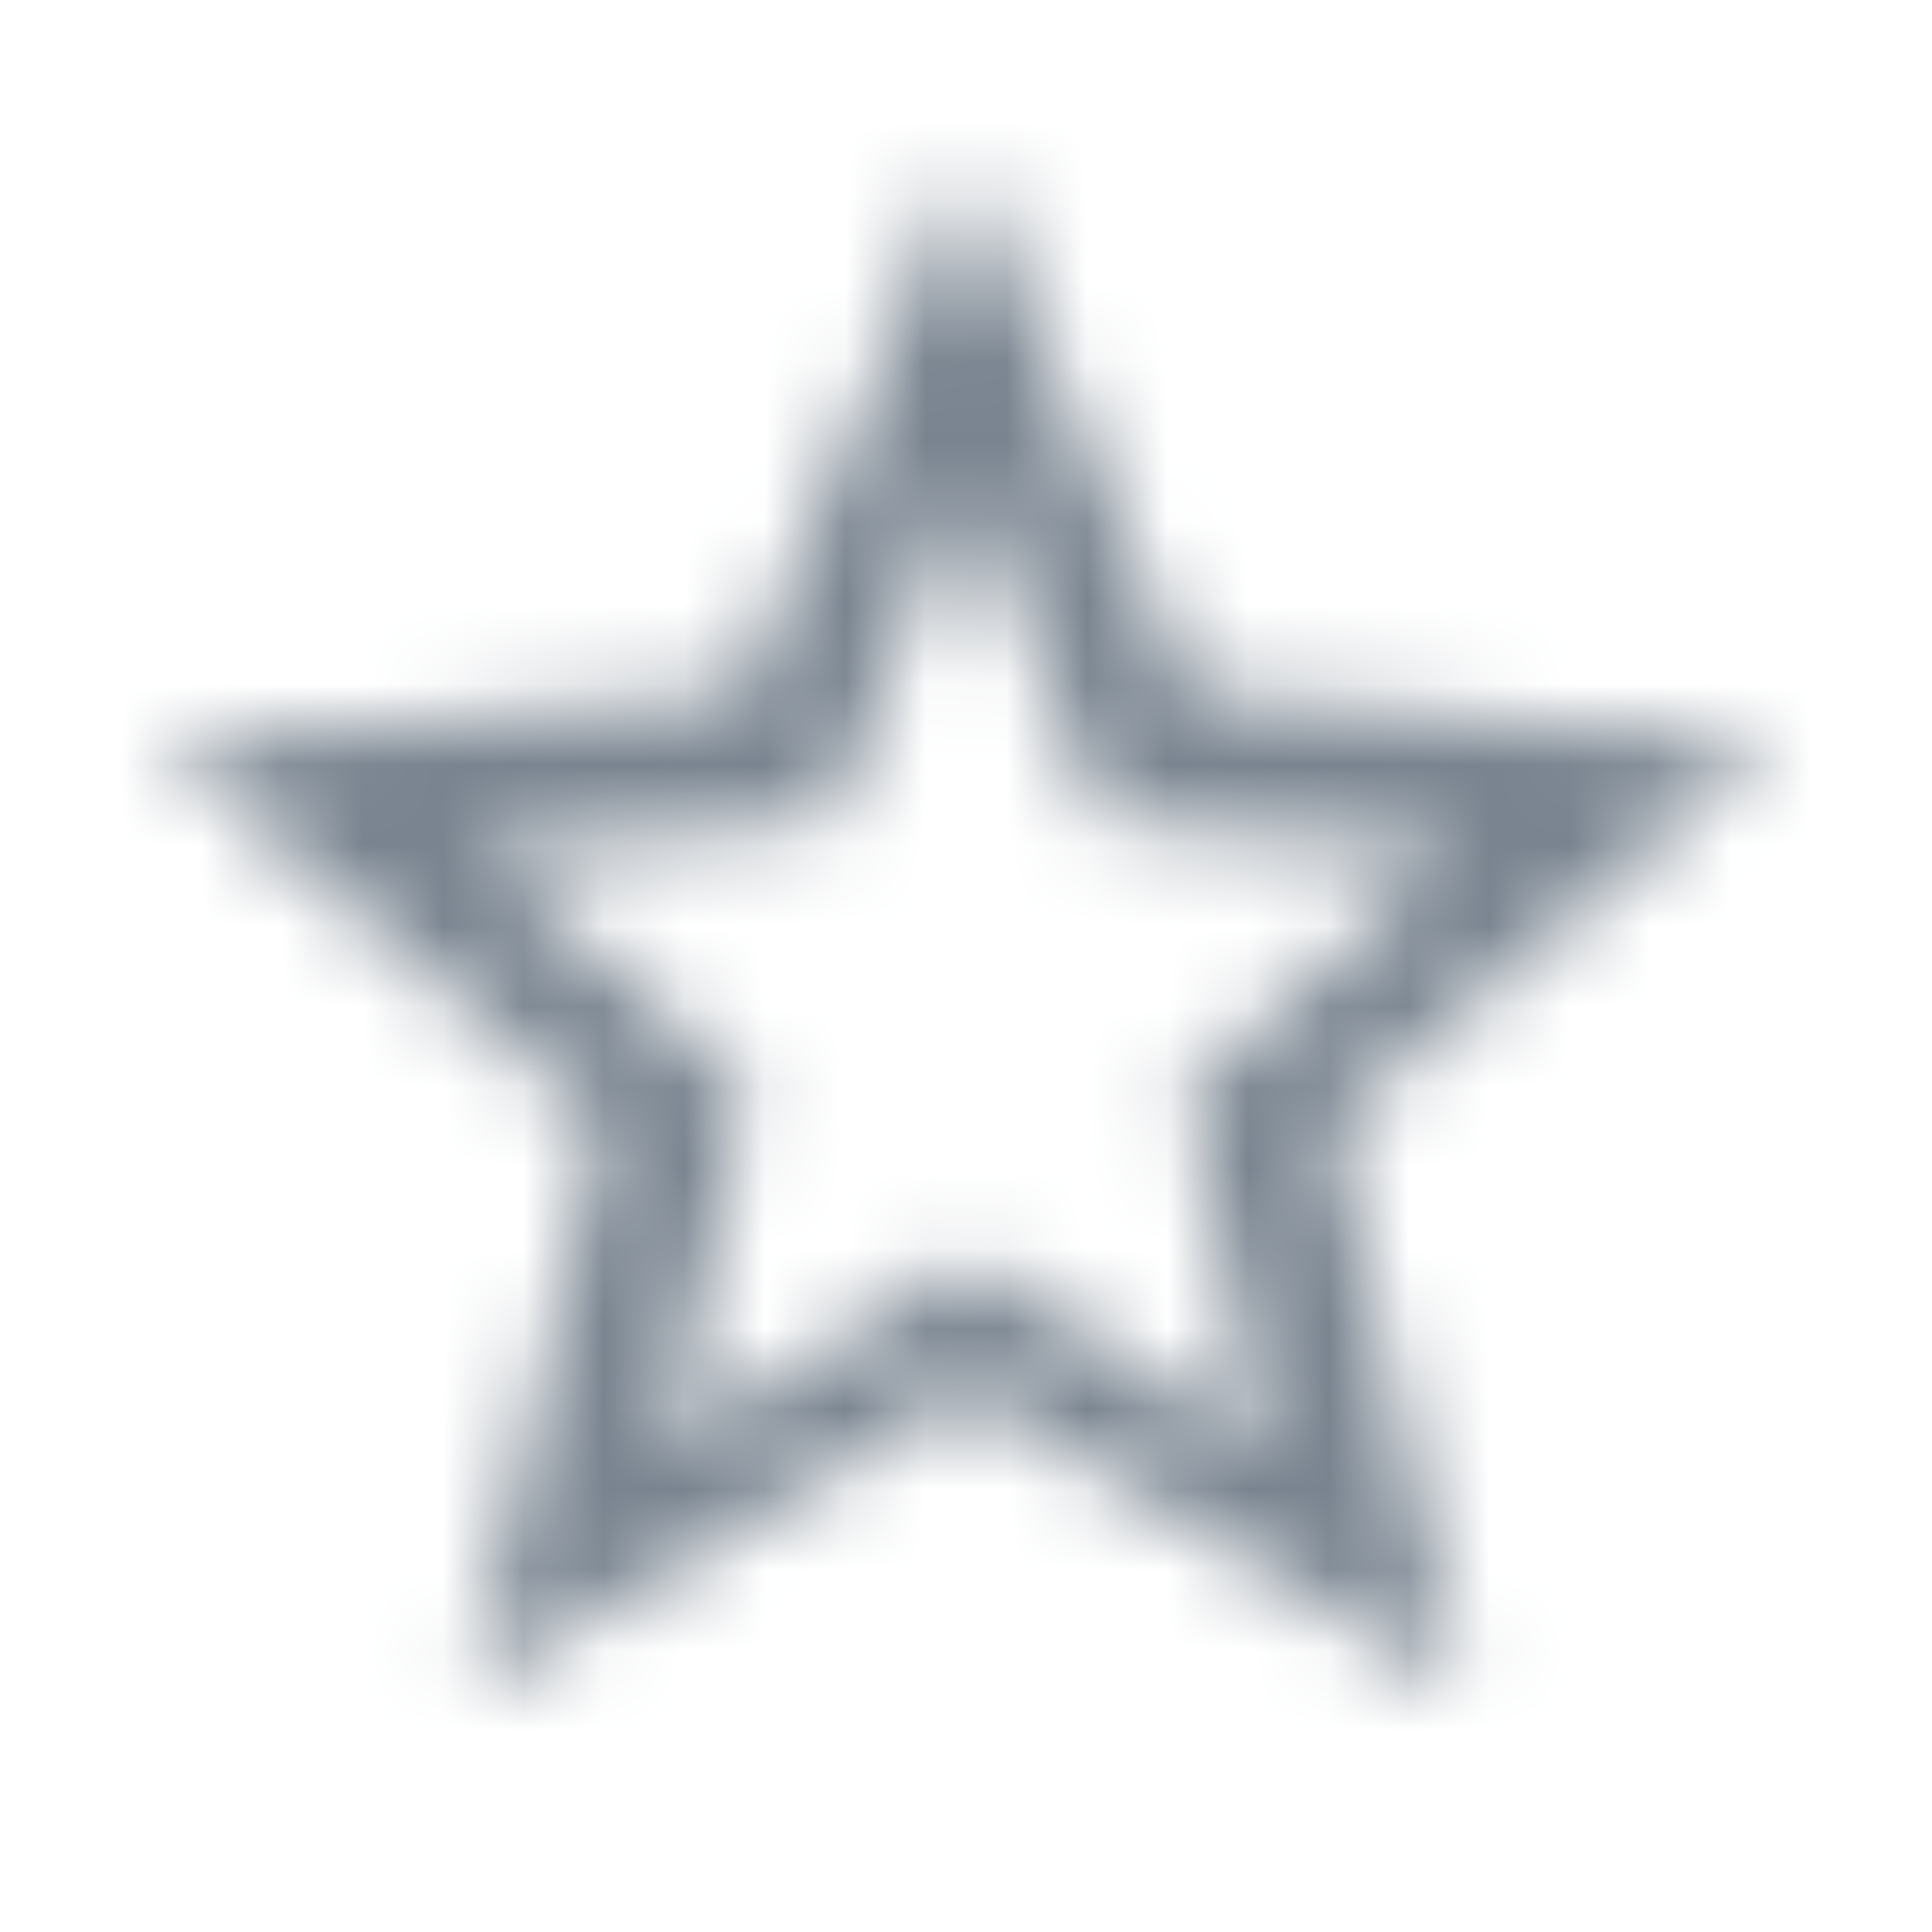 <svg width="24" height="24" viewBox="0 0 24 24" fill="none" xmlns="http://www.w3.org/2000/svg">
<mask id="mask0_4801_25038" style="mask-type:luminance" maskUnits="userSpaceOnUse" x="2" y="2" width="20" height="19">
<path fill-rule="evenodd" clip-rule="evenodd" d="M14.81 8.62L22 9.24L16.55 13.97L18.18 21L12 17.27L5.82 21L7.46 13.97L2 9.24L9.19 8.63L12 2L14.81 8.62ZM8.288 17.99L11.995 15.637L15.712 18L14.726 13.565L18 10.58L13.681 10.187L11.995 6L10.319 10.176L6 10.57L9.274 13.554L8.288 17.99Z" fill="white"/>
</mask>
<g mask="url(#mask0_4801_25038)">
<rect width="24" height="24" fill="#798490"/>
</g>
</svg>

